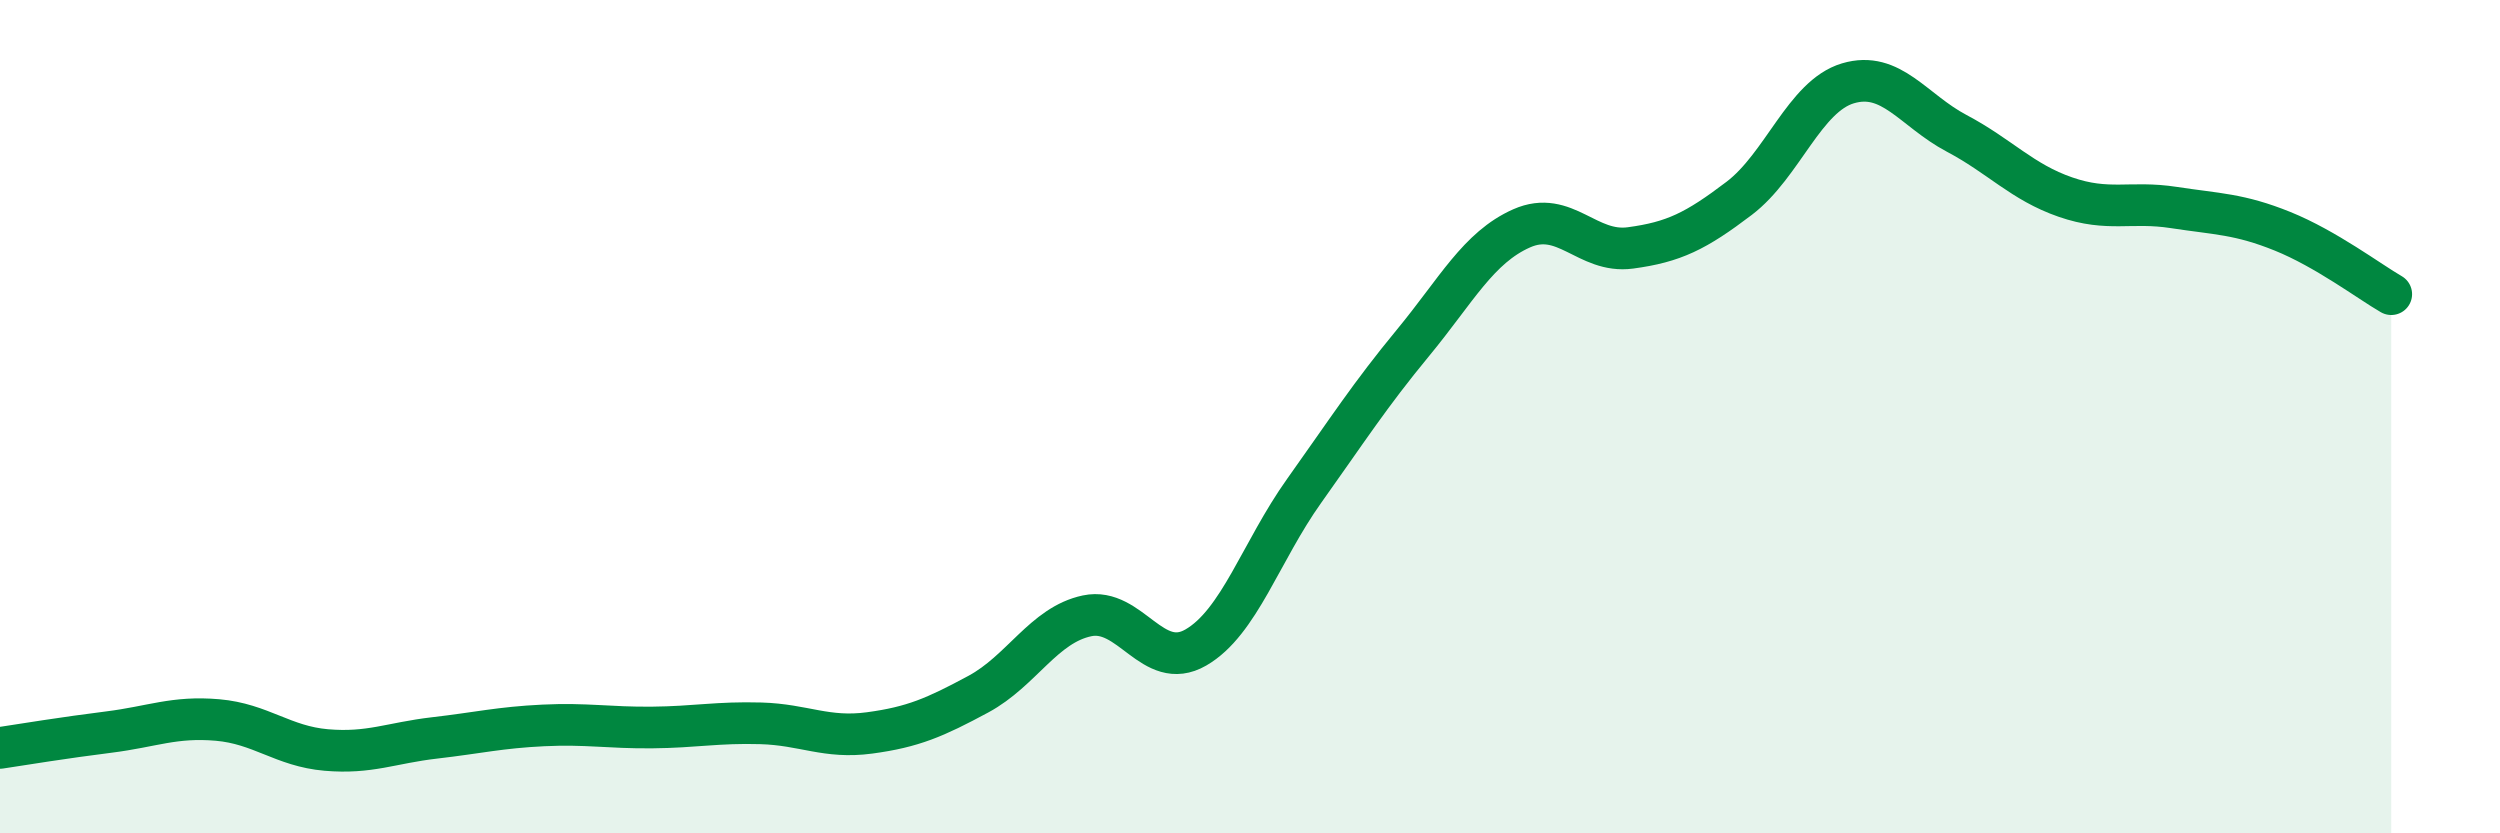 
    <svg width="60" height="20" viewBox="0 0 60 20" xmlns="http://www.w3.org/2000/svg">
      <path
        d="M 0,17.95 C 0.52,17.87 1.57,17.7 2.61,17.57 C 3.65,17.44 4.18,17.19 5.22,17.28 C 6.26,17.37 6.79,17.91 7.83,18 C 8.87,18.09 9.39,17.83 10.43,17.71 C 11.47,17.59 12,17.46 13.04,17.41 C 14.08,17.36 14.61,17.47 15.65,17.46 C 16.69,17.45 17.22,17.33 18.26,17.36 C 19.3,17.39 19.83,17.73 20.87,17.59 C 21.91,17.45 22.44,17.22 23.48,16.66 C 24.52,16.1 25.05,15 26.09,14.78 C 27.13,14.56 27.66,16.14 28.7,15.54 C 29.74,14.94 30.26,13.24 31.3,11.78 C 32.34,10.32 32.87,9.49 33.91,8.23 C 34.95,6.97 35.48,5.94 36.52,5.48 C 37.56,5.02 38.09,6.09 39.13,5.95 C 40.17,5.81 40.7,5.55 41.74,4.76 C 42.78,3.97 43.31,2.31 44.35,2 C 45.39,1.69 45.92,2.65 46.96,3.2 C 48,3.75 48.53,4.37 49.57,4.73 C 50.61,5.09 51.13,4.82 52.17,4.98 C 53.21,5.14 53.74,5.13 54.78,5.55 C 55.82,5.97 56.87,6.76 57.39,7.06L57.39 20L0 20Z"
        fill="#008740"
        opacity="0.1"
        stroke-linecap="round"
        stroke-linejoin="round"
      />
      <path
        d="M 0,17.95 C 0.52,17.87 1.57,17.7 2.61,17.57 C 3.65,17.44 4.18,17.19 5.22,17.28 C 6.26,17.37 6.79,17.91 7.83,18 C 8.87,18.09 9.39,17.83 10.43,17.71 C 11.47,17.59 12,17.46 13.04,17.41 C 14.08,17.36 14.61,17.47 15.65,17.46 C 16.69,17.45 17.22,17.33 18.26,17.36 C 19.3,17.39 19.83,17.73 20.87,17.59 C 21.91,17.45 22.44,17.22 23.48,16.66 C 24.52,16.1 25.05,15 26.09,14.78 C 27.13,14.56 27.66,16.14 28.7,15.54 C 29.74,14.94 30.26,13.24 31.3,11.78 C 32.34,10.32 32.87,9.49 33.91,8.23 C 34.95,6.97 35.48,5.94 36.52,5.48 C 37.56,5.02 38.09,6.09 39.13,5.95 C 40.17,5.81 40.7,5.55 41.74,4.76 C 42.78,3.97 43.31,2.31 44.35,2 C 45.39,1.69 45.92,2.65 46.96,3.2 C 48,3.75 48.53,4.37 49.57,4.73 C 50.61,5.09 51.13,4.82 52.17,4.98 C 53.21,5.14 53.74,5.13 54.78,5.55 C 55.82,5.97 56.87,6.76 57.39,7.06"
        stroke="#008740"
        stroke-width="1"
        fill="none"
        stroke-linecap="round"
        stroke-linejoin="round"
      />
    </svg>
  